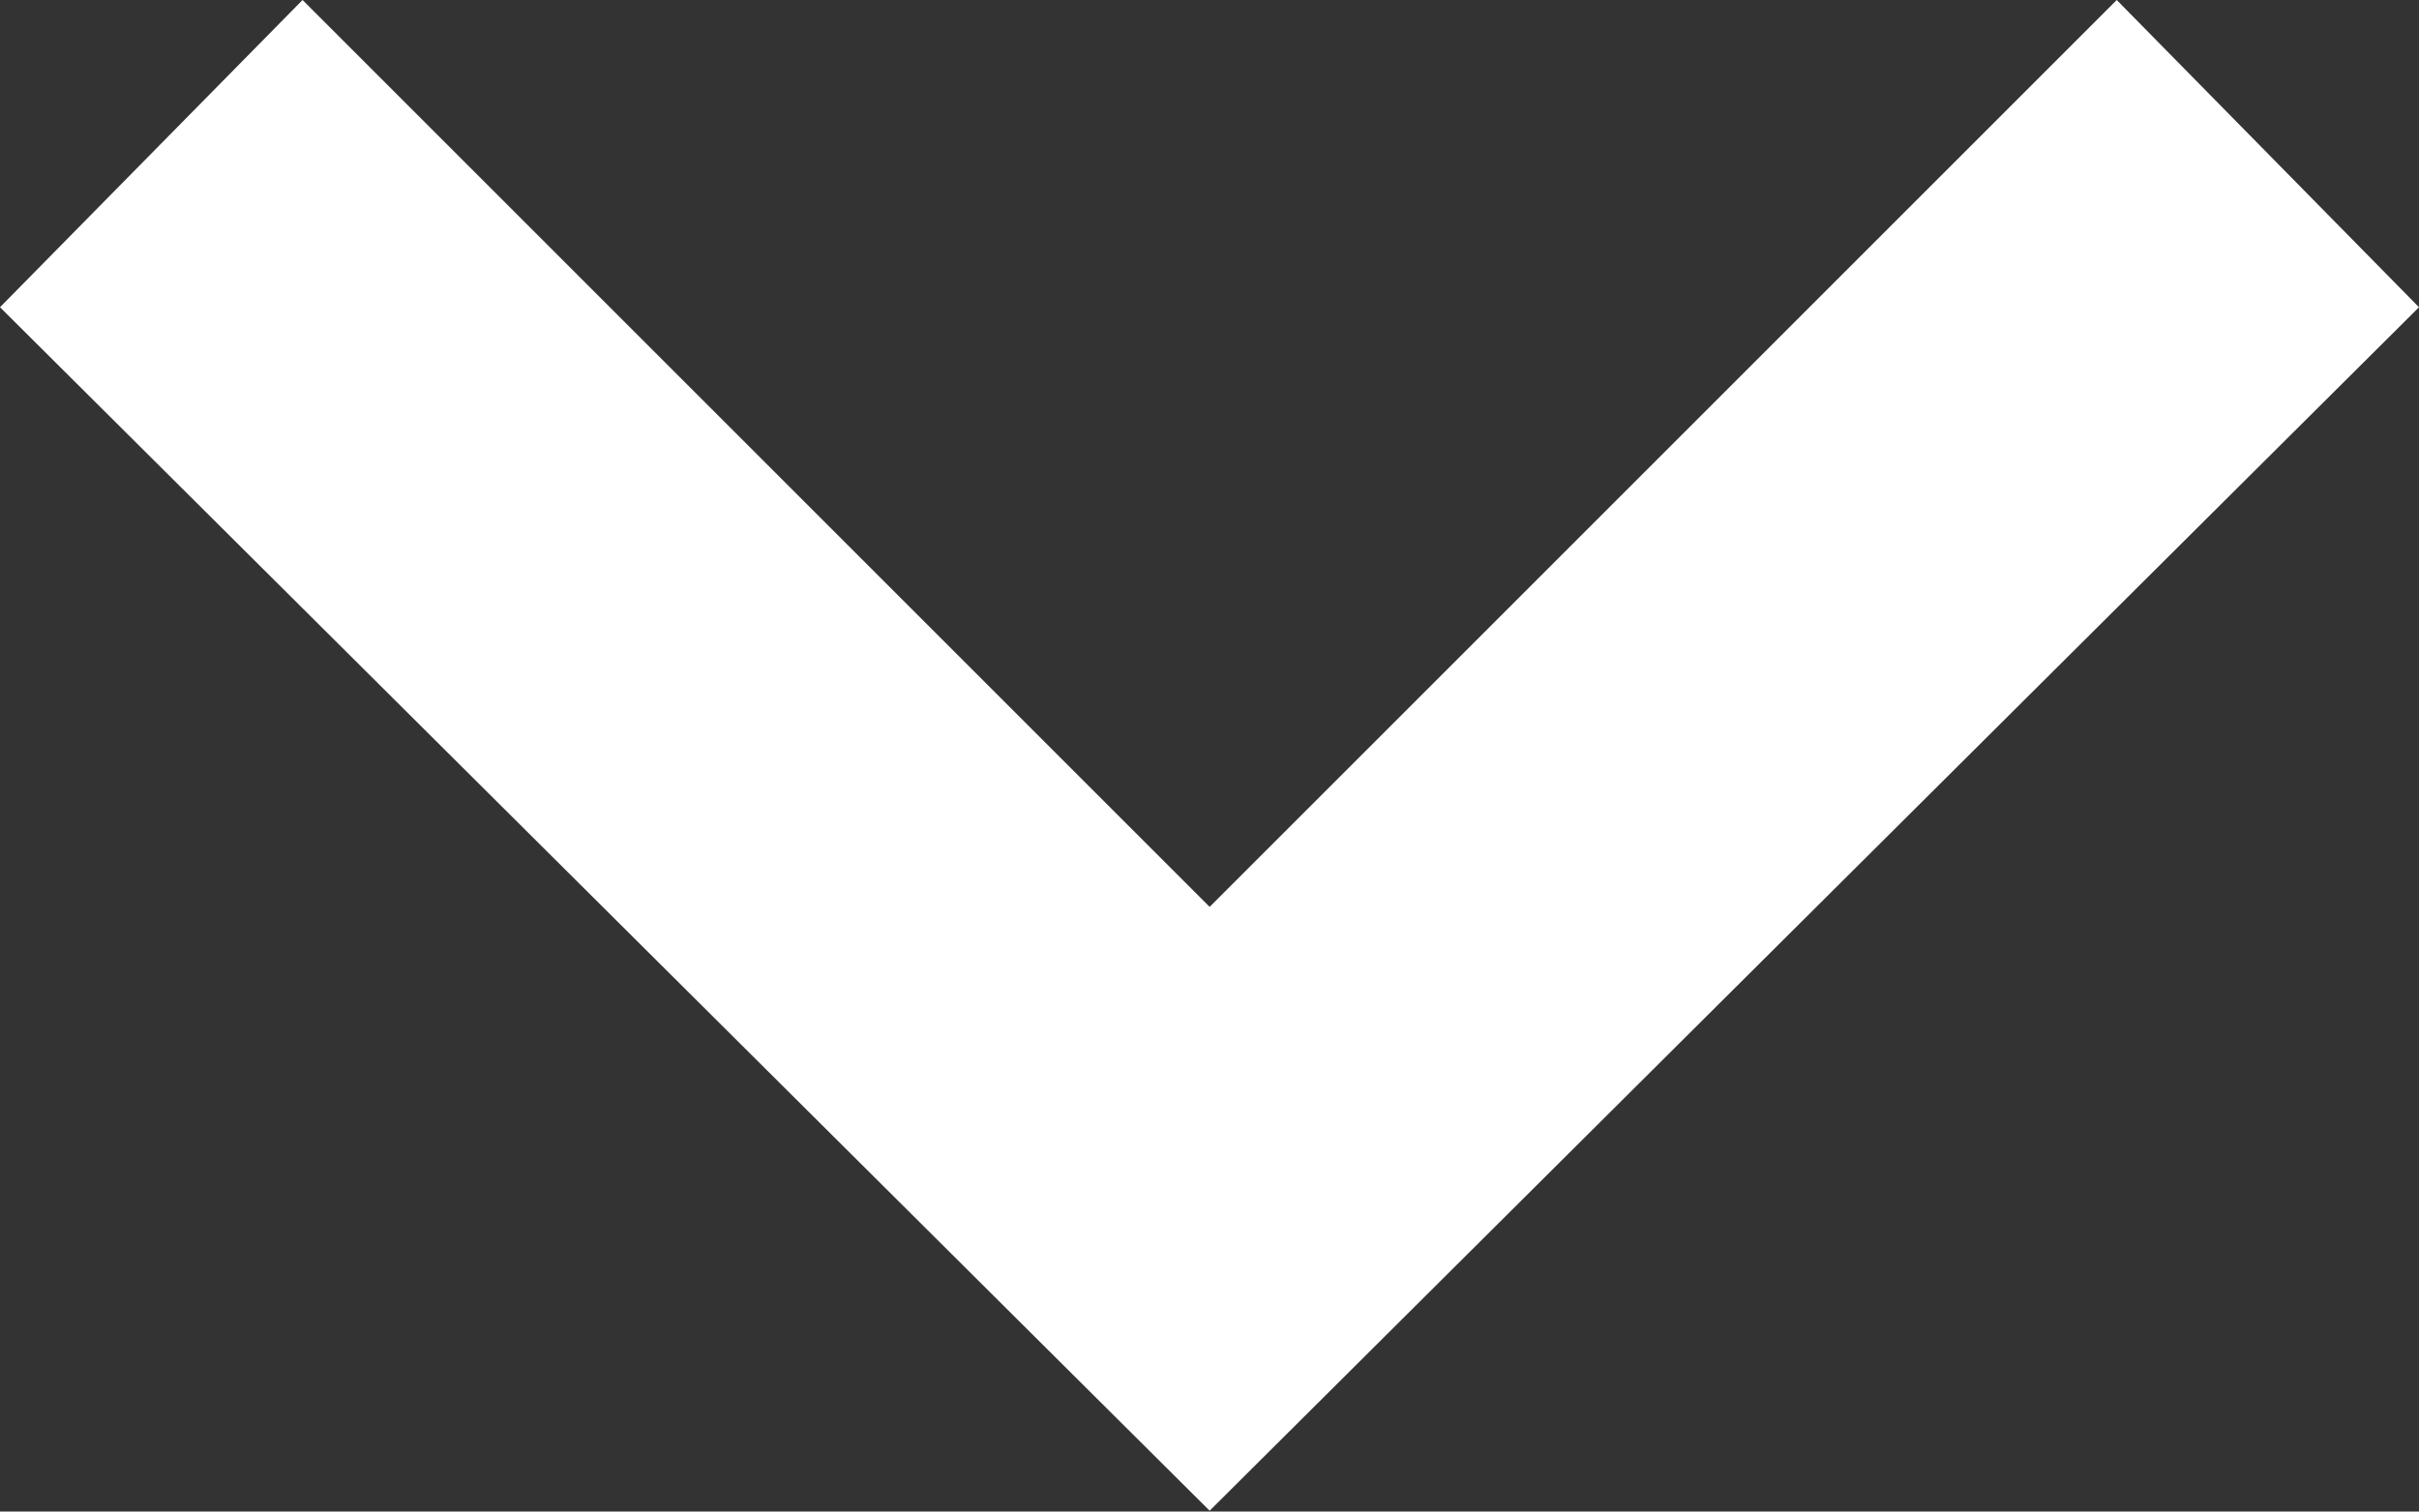 <svg xmlns="http://www.w3.org/2000/svg" width="8.659" height="5.412"><rect width="100%" height="100%" fill="#333333" stroke="none"/><path d="M7.577 0l1.082 1.1L4.33 5.409 0 1.1 1.083 0 4.33 3.247z" fill="#fff"/></svg>